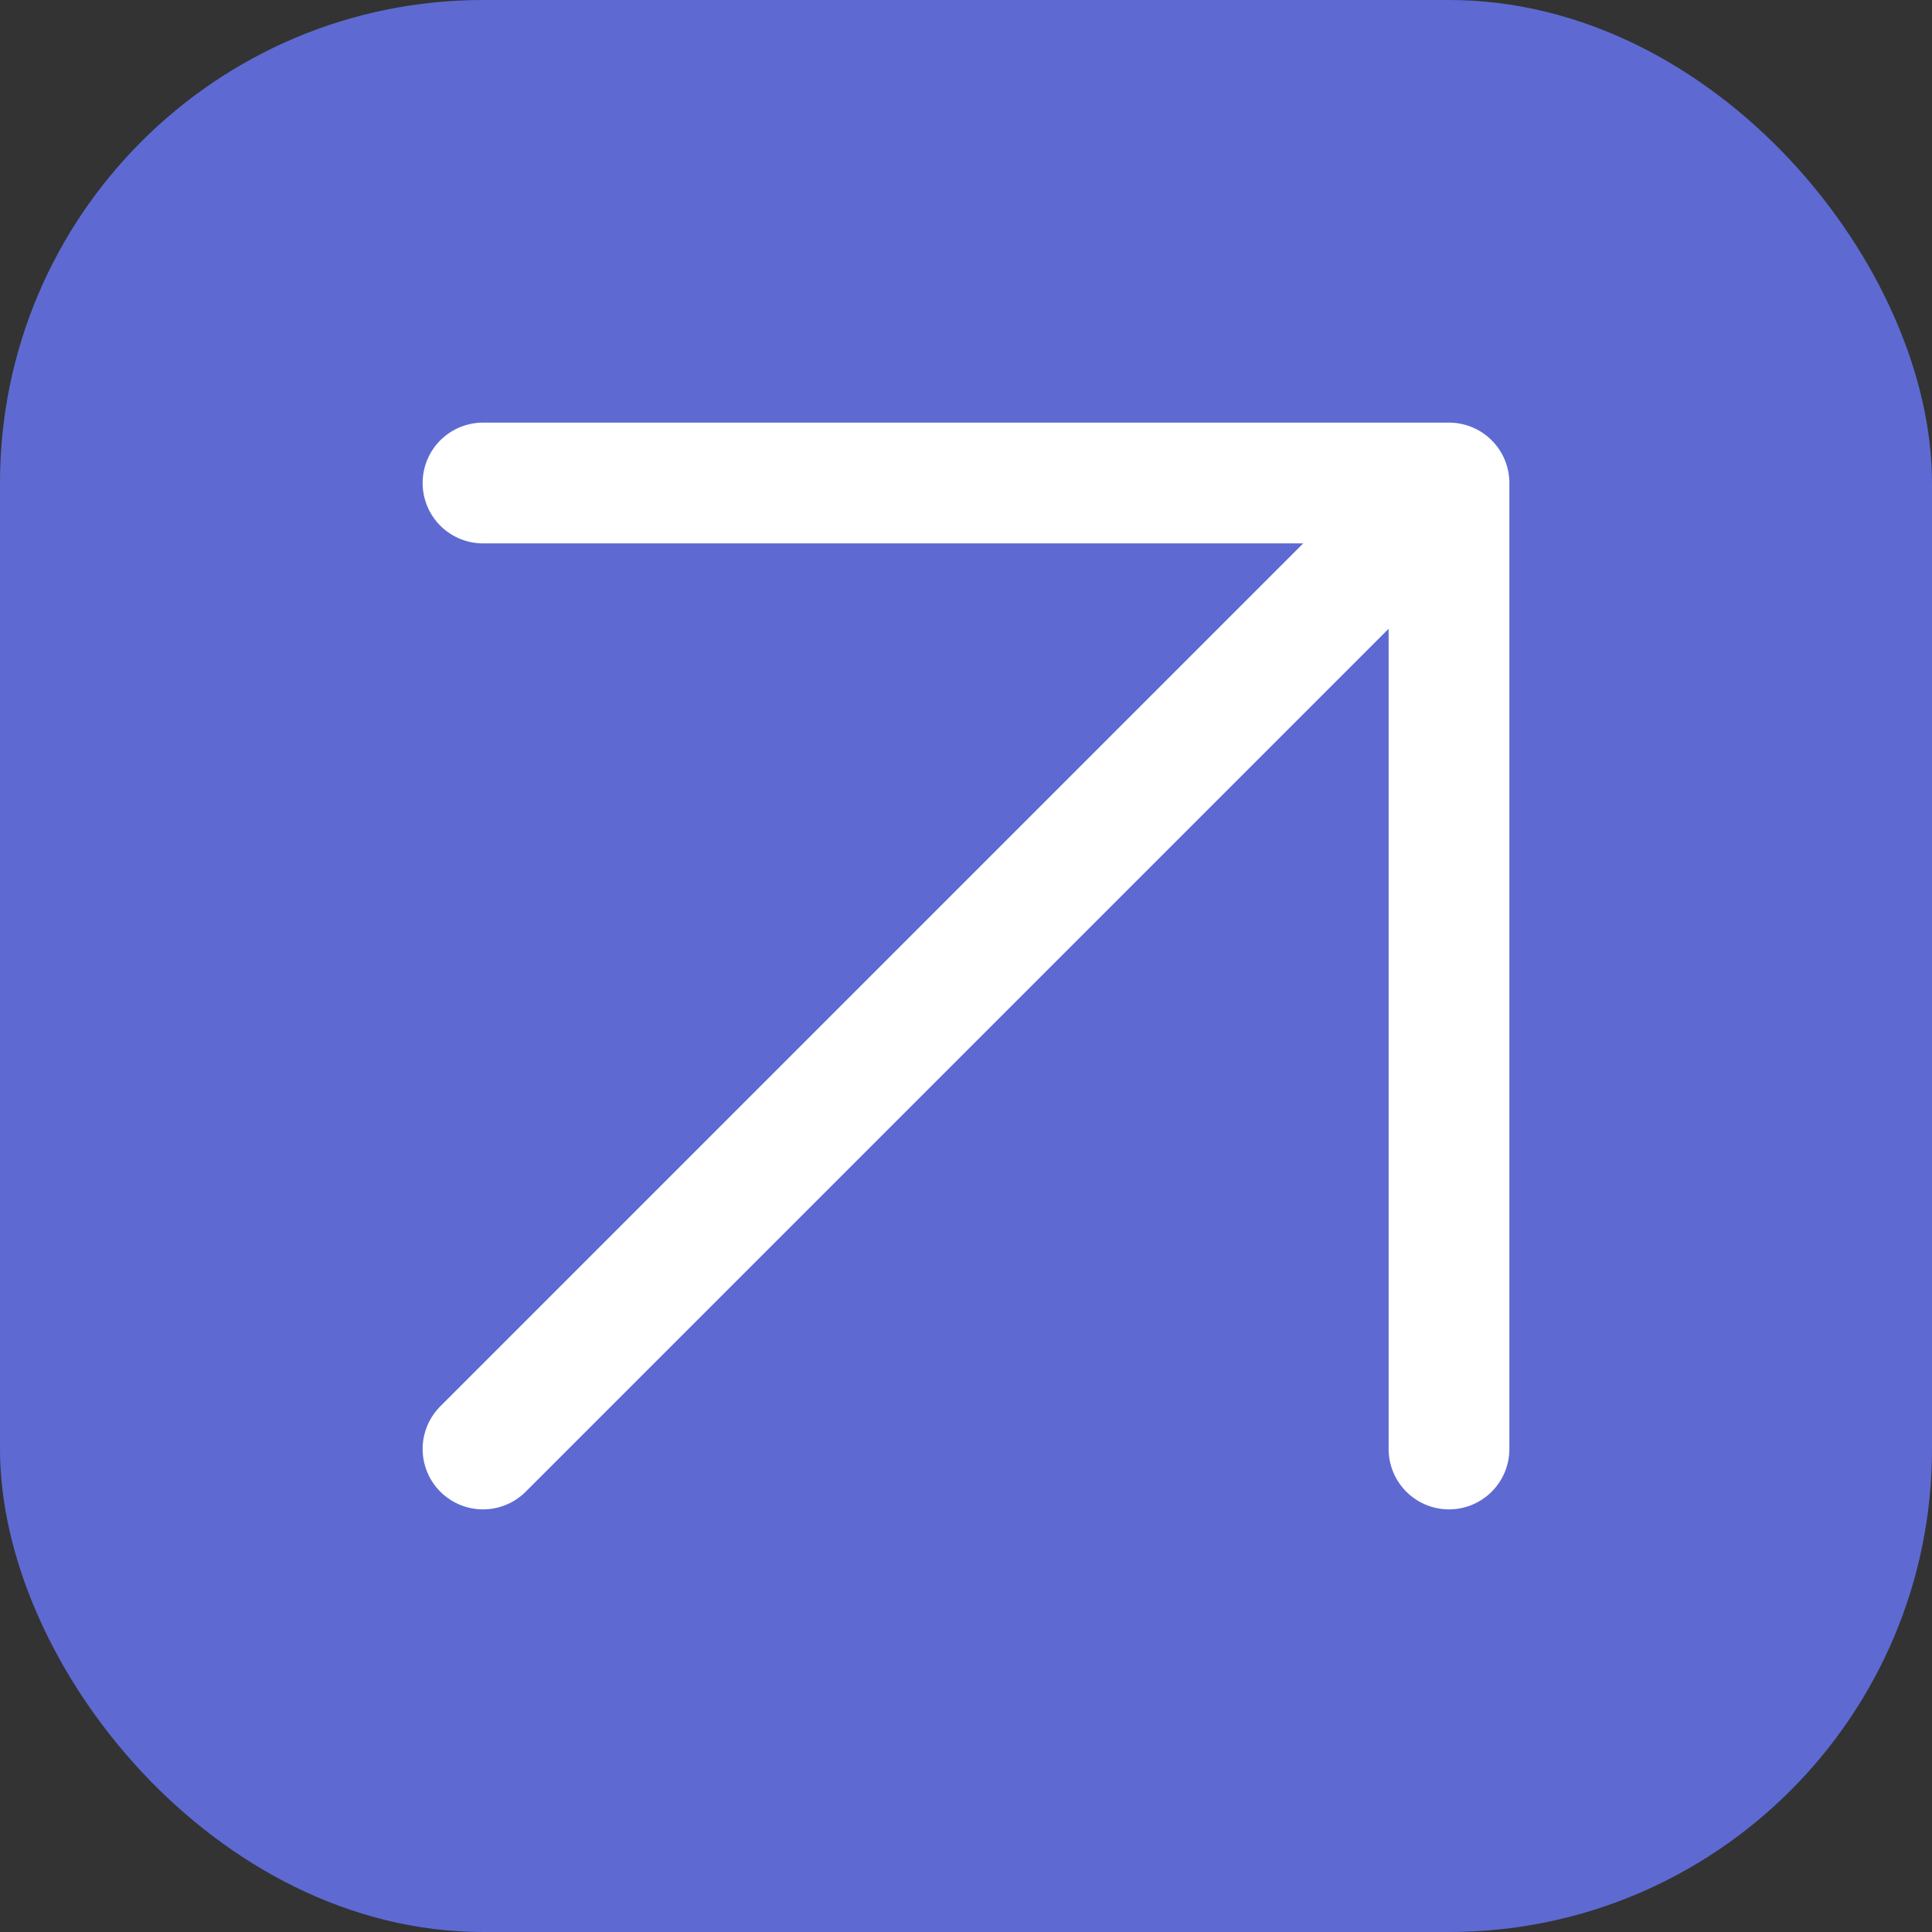 <svg width="32" height="32" viewBox="0 0 32 32" fill="none" xmlns="http://www.w3.org/2000/svg">
  <rect x="0" y="0" width="32" height="32" fill="#333333" stroke="none"/>
  <rect width="32" height="32" rx="8" fill="#5E6AD2"/>
  <path d="M8 24L24 8M8 8h16v16" stroke="white" stroke-width="2" stroke-linecap="round" stroke-linejoin="round"/>
</svg> 